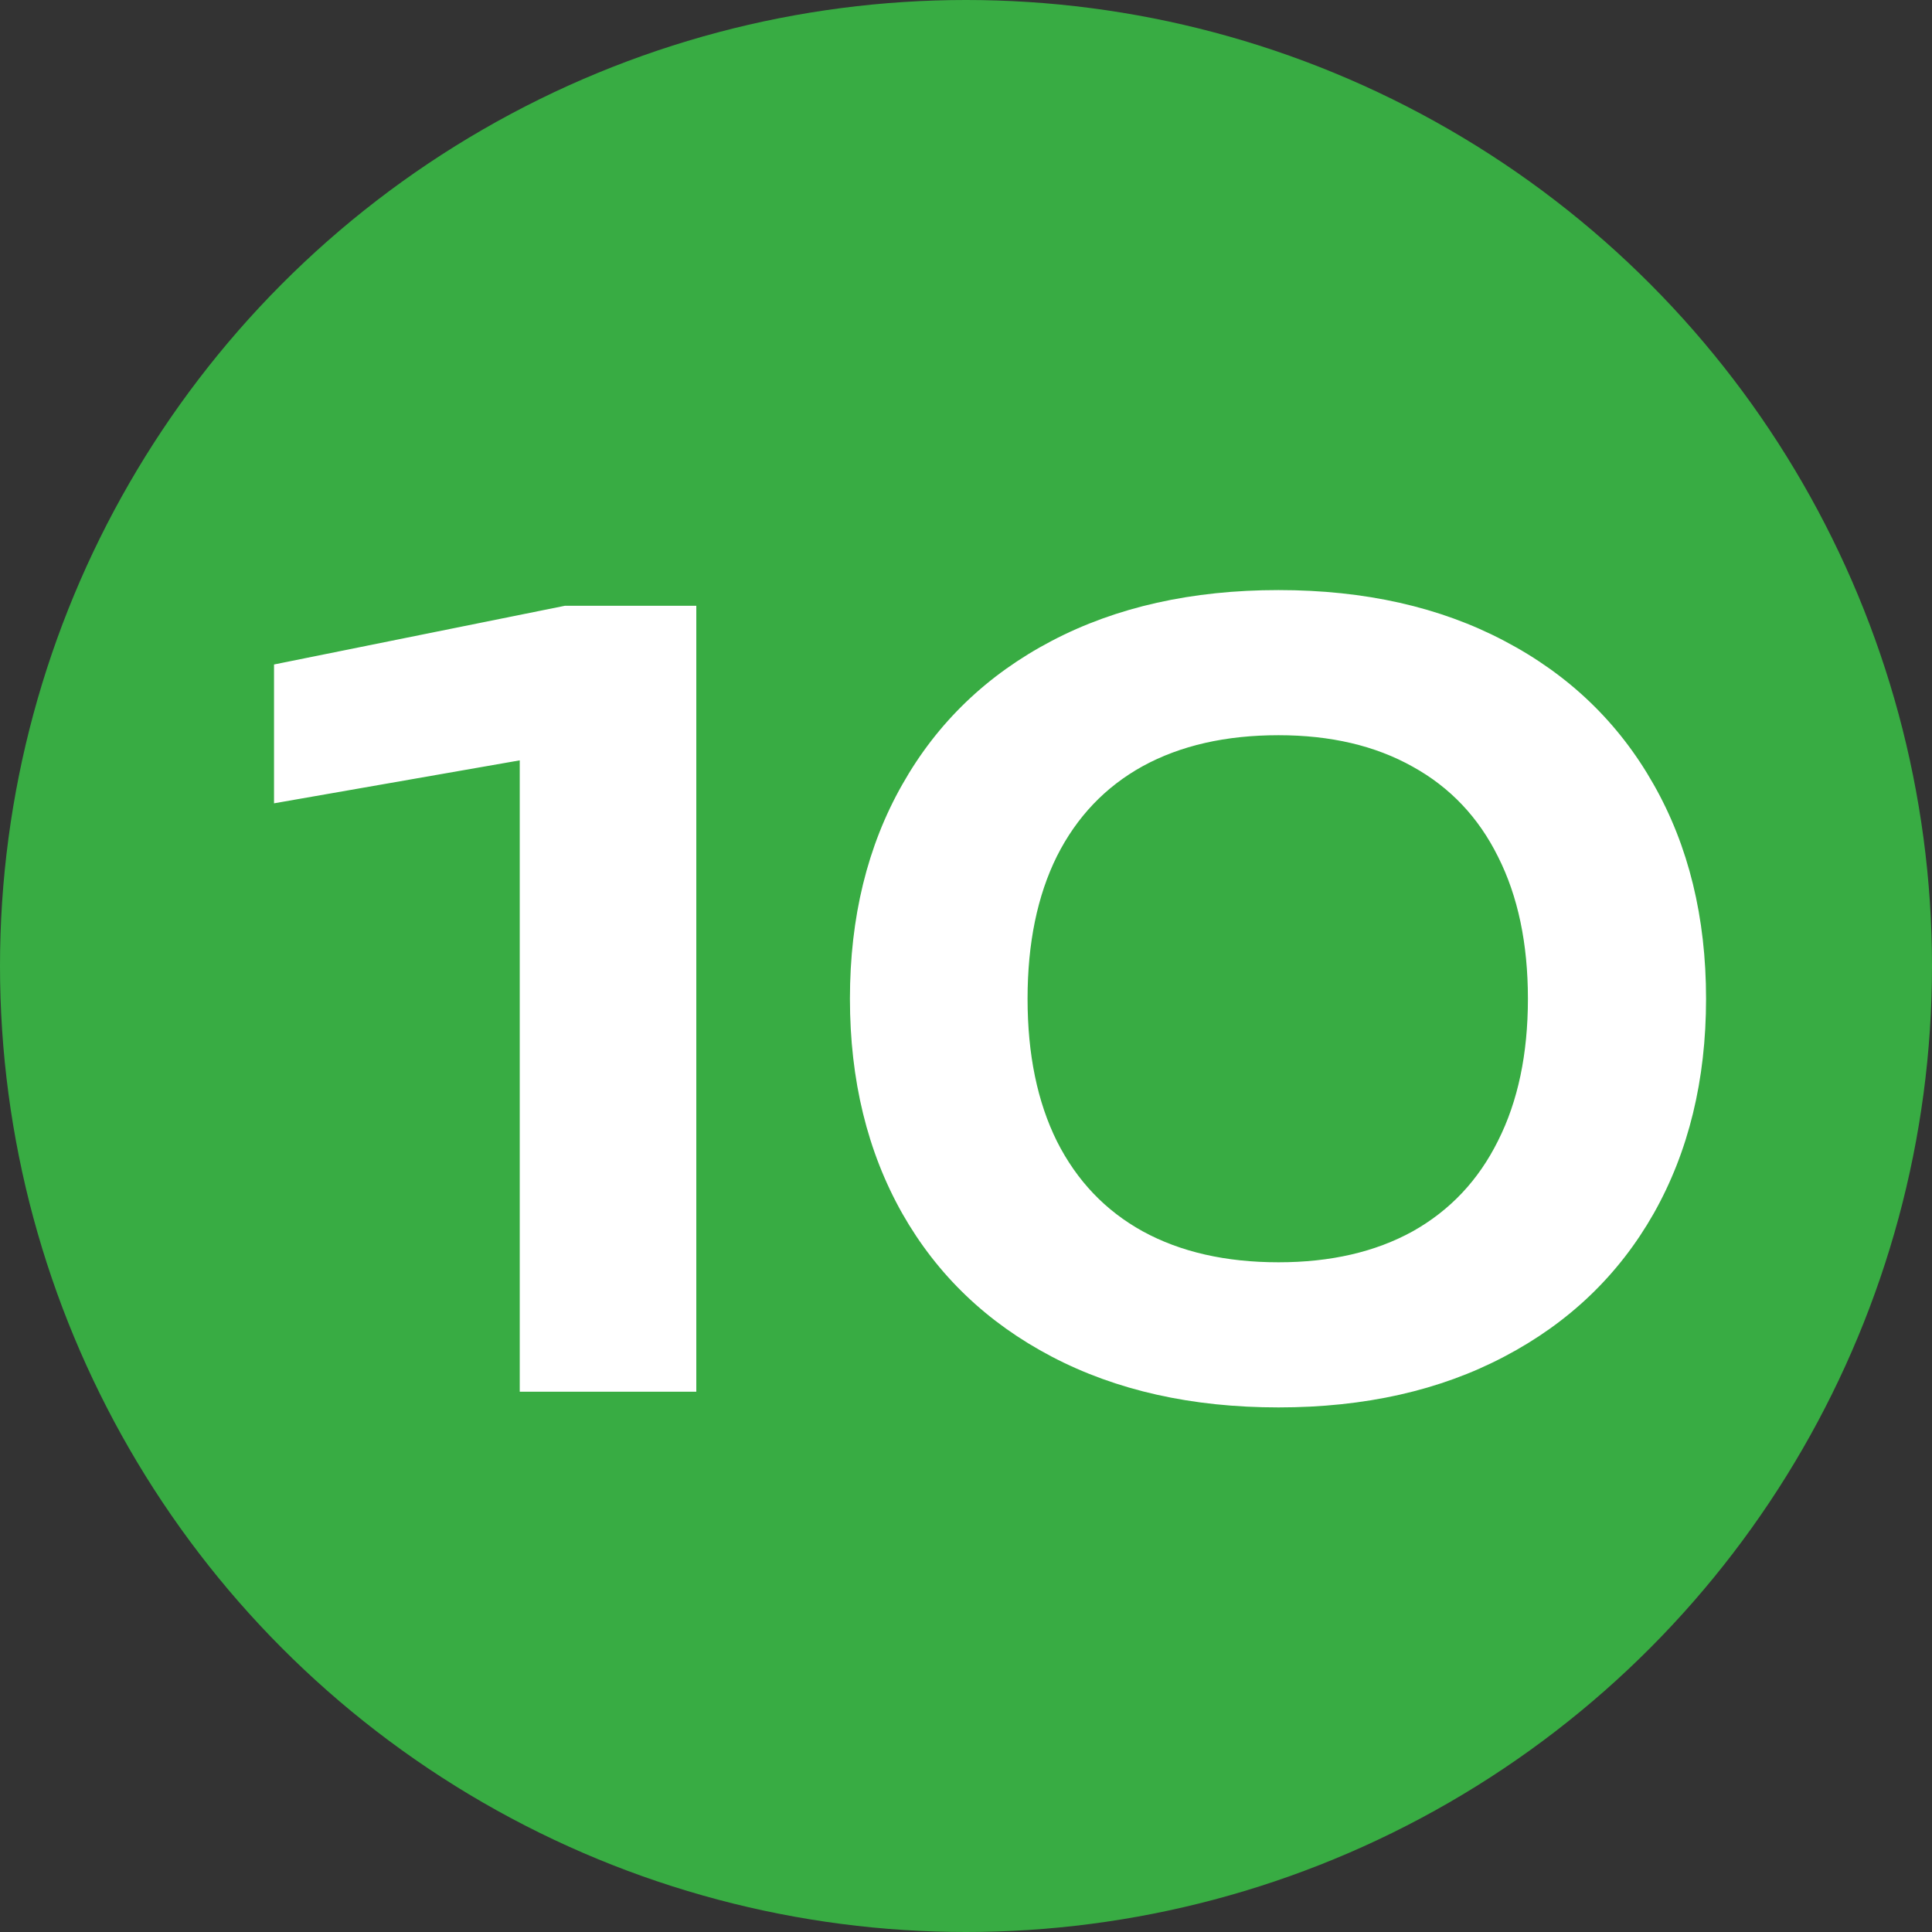 <svg width="118" height="118" viewBox="0 0 118 118" fill="none" xmlns="http://www.w3.org/2000/svg">
<rect x="0" y="0" width="118" height="118" fill="#333333" stroke="none"/>
<circle cx="59" cy="59" r="59" fill="#38AC43"/>
<path d="M16.736 40.584L34.496 37H42.528V85H31.744V46.44L16.736 49.064V40.584ZM78.088 85.96C72.797 85.96 68.178 84.925 64.231 82.856C60.285 80.787 57.245 77.875 55.111 74.12C52.978 70.344 51.911 65.971 51.911 61C51.911 56.029 52.978 51.667 55.111 47.912C57.245 44.136 60.285 41.213 64.231 39.144C68.178 37.075 72.797 36.04 78.088 36.04C83.357 36.04 87.954 37.075 91.879 39.144C95.826 41.213 98.866 44.136 101 47.912C103.133 51.667 104.2 56.029 104.2 61C104.2 65.971 103.133 70.344 101 74.12C98.866 77.875 95.826 80.787 91.879 82.856C87.954 84.925 83.357 85.96 78.088 85.96ZM78.088 77.096C81.266 77.096 83.997 76.467 86.279 75.208C88.562 73.928 90.301 72.083 91.496 69.672C92.712 67.261 93.32 64.371 93.32 61C93.32 57.629 92.712 54.739 91.496 52.328C90.301 49.917 88.562 48.083 86.279 46.824C83.997 45.544 81.266 44.904 78.088 44.904C74.866 44.904 72.103 45.533 69.799 46.792C67.517 48.051 65.767 49.885 64.552 52.296C63.357 54.707 62.76 57.608 62.76 61C62.76 64.392 63.357 67.293 64.552 69.704C65.767 72.115 67.517 73.949 69.799 75.208C72.103 76.467 74.866 77.096 78.088 77.096Z" fill="white"/>
</svg>
